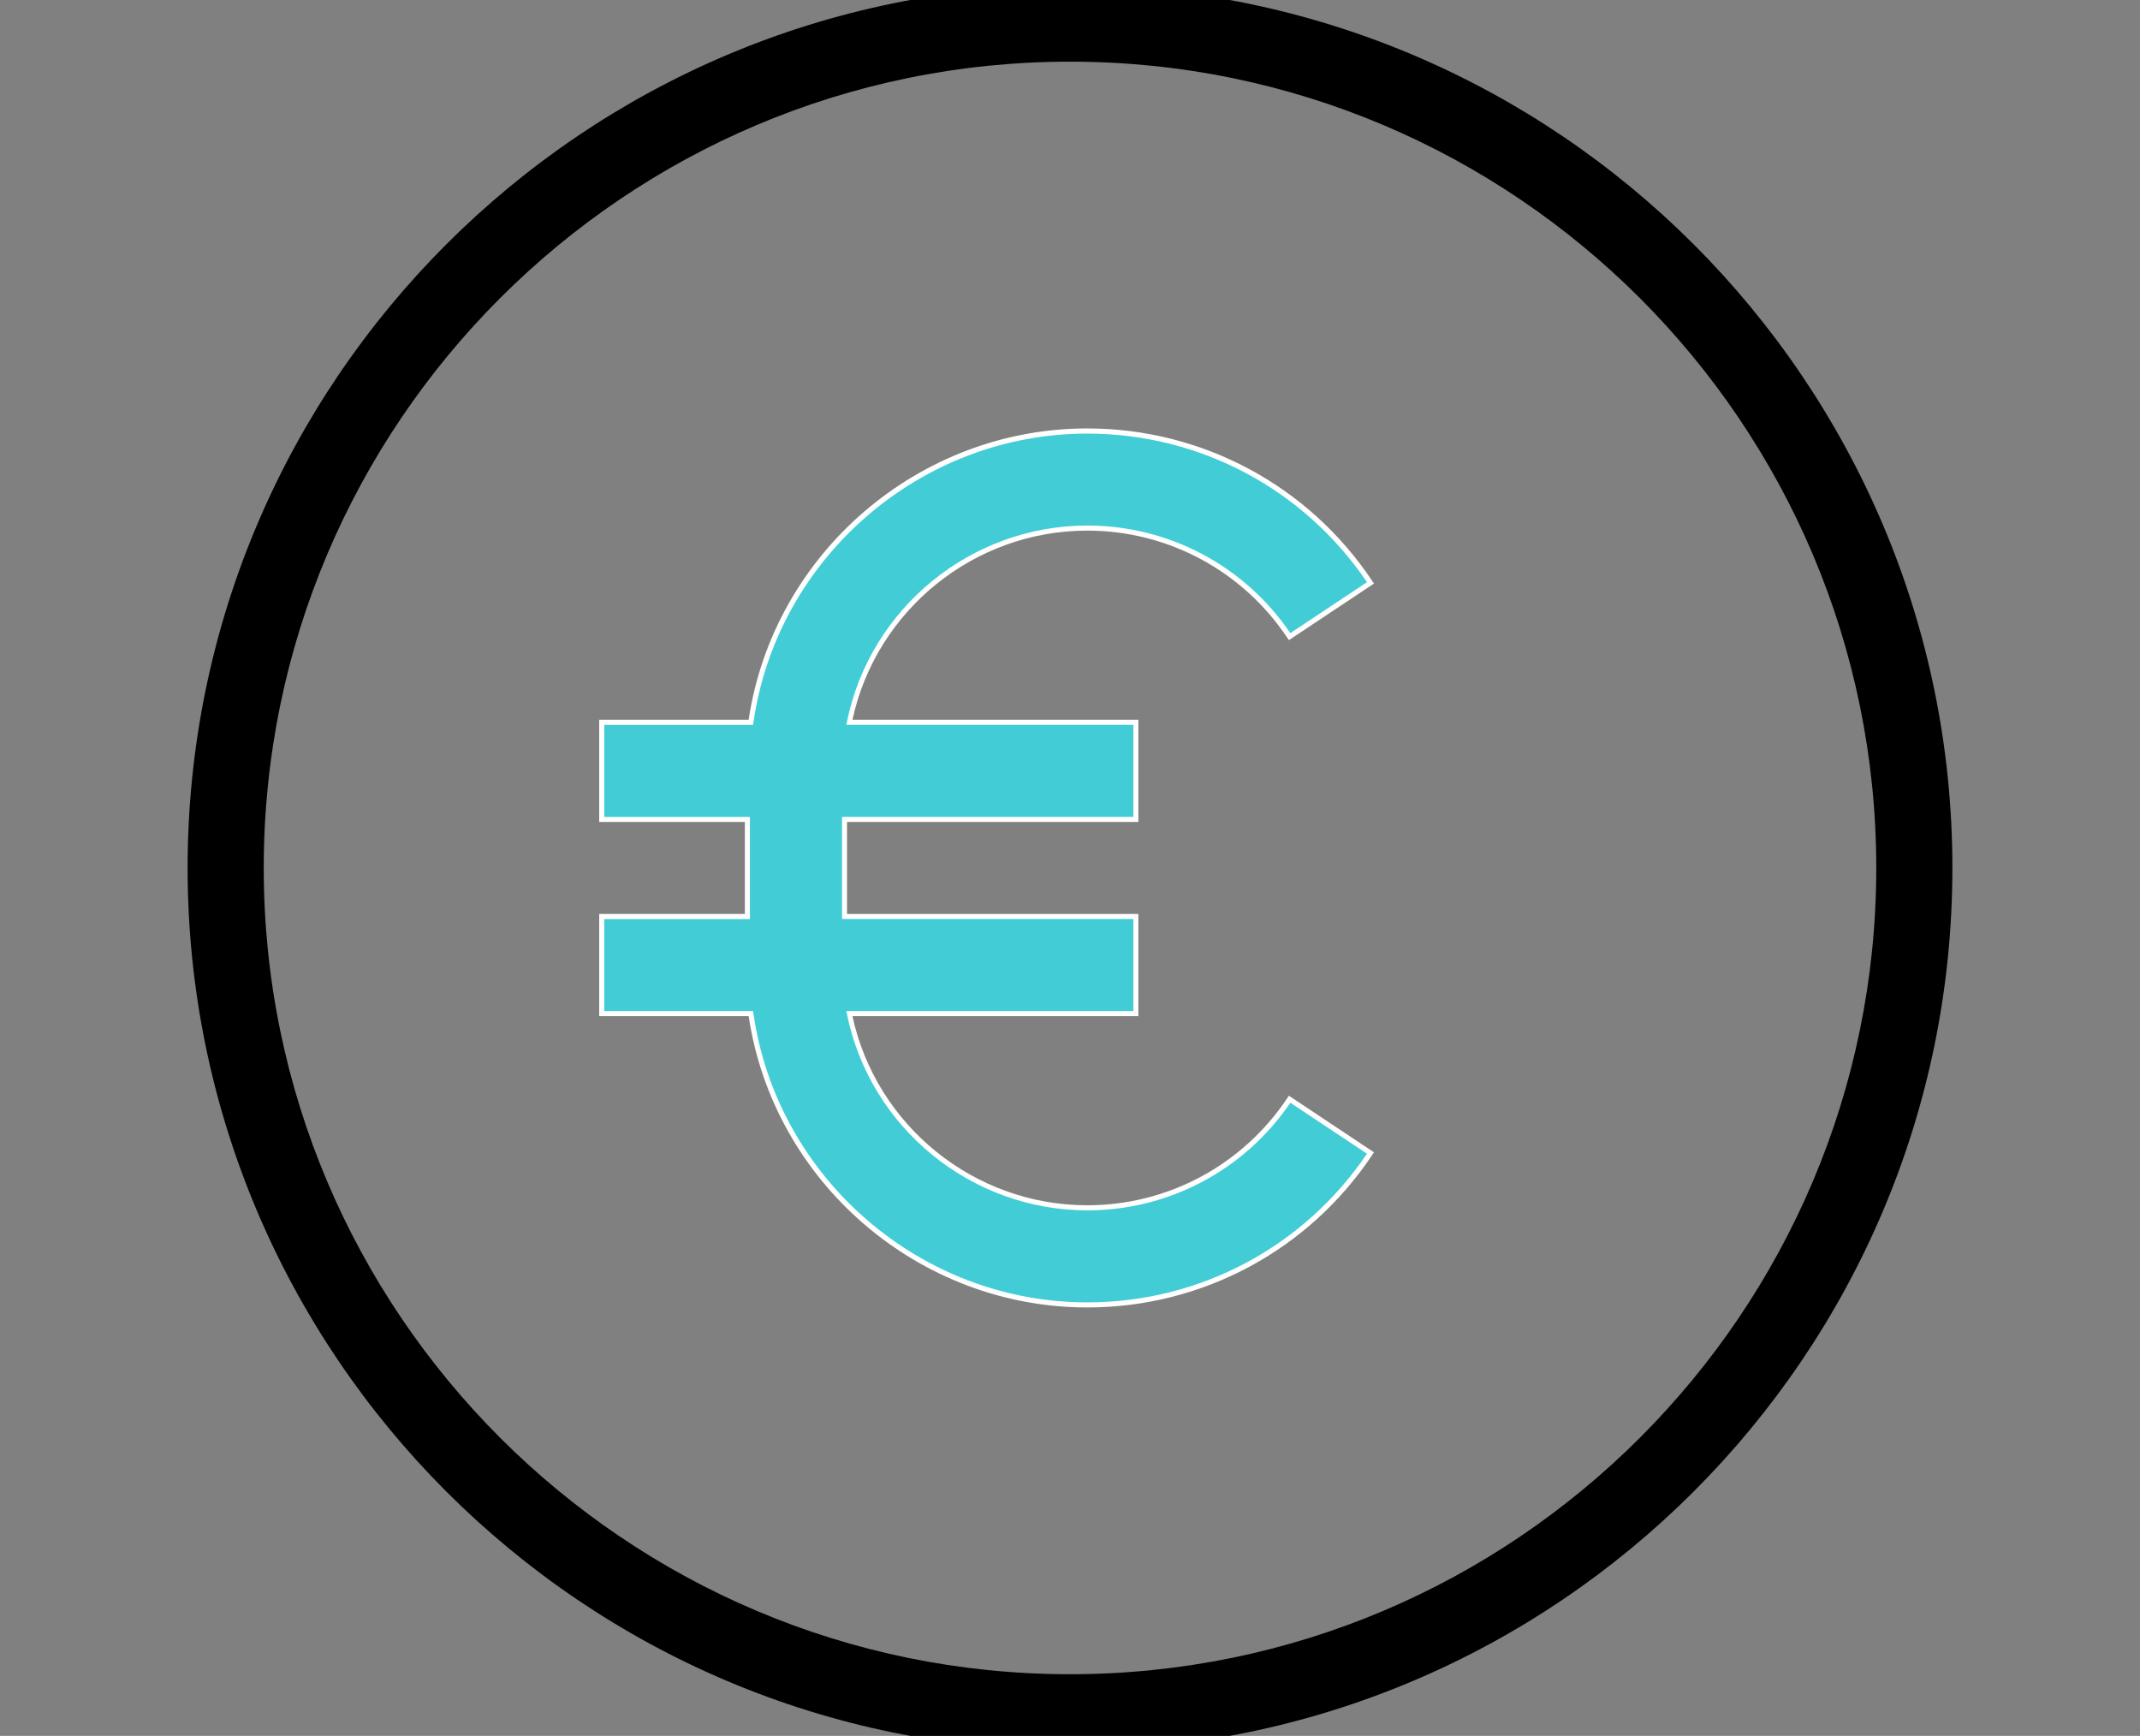 <?xml version="1.0" encoding="UTF-8"?>
<svg id="Laag_1" data-name="Laag 1" xmlns="http://www.w3.org/2000/svg" viewBox="0 0 253 205.22">
  <rect x="0" y="0" width="253" height="205.22" fill="#808080" stroke="none"/>
  <defs>
    <style>
      .cls-1 {
        fill: #41ccd6;
      }

      .cls-1, .cls-2, .cls-3 {
        stroke-width: 0px;
      }

      .cls-2 {
        fill: #000;
      }

      .cls-3 {
        fill: #fff;
      }
    </style>
  </defs>
  <path class="cls-2" d="M126.5,206.93c-57.52,0-104.32-46.8-104.32-104.32S68.98-1.71,126.5-1.71s104.32,46.8,104.32,104.32-46.8,104.32-104.32,104.32ZM126.5,7.29c-52.56,0-95.32,42.76-95.32,95.32s42.76,95.32,95.32,95.32,95.32-42.76,95.32-95.32S179.06,7.29,126.5,7.29Z"/>
  <g>
    <path class="cls-1" d="M128.54,142.79h0c-13.88,0-25.47-9.86-28.13-22.96h33.87v-11.48h-34.44v-11.48h34.44v-11.48h-33.87c2.66-13.1,14.24-22.96,28.13-22.96,9.98,0,18.77,5.09,23.92,12.83l9.56-6.36c-7.19-10.81-19.5-17.96-33.48-17.96-20.24,0-36.99,14.97-39.77,34.44h-17.63v11.48h17.22v11.48h-17.22v11.48h17.63c2.79,19.47,19.53,34.44,39.77,34.44h0c13.98,0,26.29-7.15,33.48-17.96l-9.56-6.36c-5.15,7.75-13.94,12.83-23.92,12.83Z"/>
    <path class="cls-3" d="M128.54,154.57c-19.93,0-37.09-14.79-40.03-34.44h-17.67v-12.08h17.22v-10.88h-17.22v-12.08h17.67c2.94-19.65,20.1-34.44,40.03-34.44,13.59,0,26.2,6.76,33.73,18.09l.17.25-10.06,6.69-.17-.25c-5.29-7.95-14.14-12.7-23.67-12.7-13.33,0-24.95,9.38-27.76,22.36h33.8v12.08h-34.44v10.88h34.44v12.08h-33.8c2.81,12.98,14.43,22.36,27.76,22.36,9.53,0,18.38-4.75,23.67-12.7l.17-.25,10.06,6.69-.17.25c-7.53,11.33-20.14,18.09-33.73,18.09ZM71.44,119.53h17.59l.04.26c2.79,19.49,19.76,34.18,39.48,34.18,13.29,0,25.62-6.56,33.06-17.58l-9.06-6.02c-5.42,7.97-14.37,12.72-24,12.72-13.74,0-25.69-9.76-28.42-23.2l-.07-.36h33.93v-10.88h-34.44v-12.08h34.44v-10.88h-33.93l.07-.36c2.73-13.44,14.68-23.2,28.42-23.2,9.63,0,18.58,4.75,24,12.72l9.06-6.02c-7.44-11.01-19.78-17.57-33.06-17.57-19.72,0-36.69,14.7-39.48,34.18l-.04.26h-17.59v10.88h17.22v12.08h-17.22v10.88Z"/>
  </g>
</svg>
